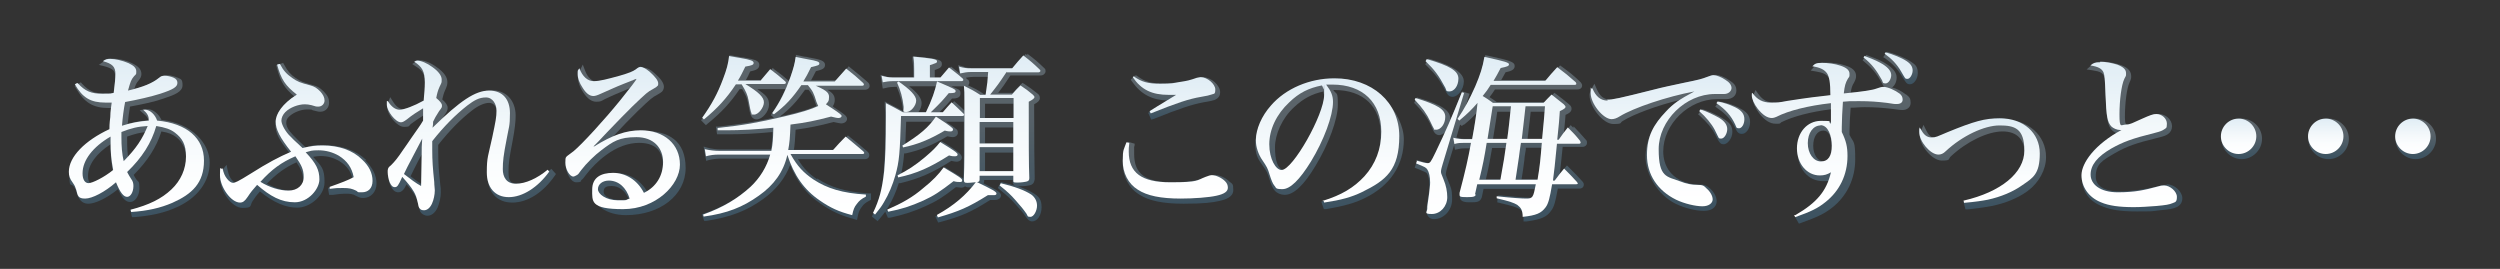 <?xml version="1.0" encoding="UTF-8"?>
<svg xmlns="http://www.w3.org/2000/svg" width="308.7mm" height="33.2mm" xmlns:xlink="http://www.w3.org/1999/xlink" version="1.1" viewBox="0 0 875.1 94.1">
  <rect x="0" y="0" width="875.1" height="94.1" fill="#333333" stroke="none"/>
  <defs>
    <style>
      .cls-1 {
        fill: url(#_名称未設定グラデーション_9);
      }

      .cls-2 {
        fill: url(#_名称未設定グラデーション_6);
      }

      .cls-3 {
        fill: url(#_名称未設定グラデーション_5);
      }

      .cls-4 {
        fill: url(#_名称未設定グラデーション_4);
      }

      .cls-5 {
        fill: url(#_名称未設定グラデーション_3);
      }

      .cls-6 {
        fill: url(#_名称未設定グラデーション_2);
      }

      .cls-7 {
        fill: url(#_名称未設定グラデーション_8);
      }

      .cls-8 {
        fill: url(#_名称未設定グラデーション_7);
      }

      .cls-9 {
        opacity: .3;
      }

      .cls-10 {
        fill: url(#_名称未設定グラデーション);
      }

      .cls-11 {
        fill: url(#_名称未設定グラデーション_37);
      }

      .cls-12 {
        fill: url(#_名称未設定グラデーション_31);
      }

      .cls-13 {
        fill: url(#_名称未設定グラデーション_32);
      }

      .cls-14 {
        fill: url(#_名称未設定グラデーション_35);
      }

      .cls-15 {
        fill: url(#_名称未設定グラデーション_36);
      }

      .cls-16 {
        fill: url(#_名称未設定グラデーション_33);
      }

      .cls-17 {
        fill: url(#_名称未設定グラデーション_34);
      }

      .cls-18 {
        fill: url(#_名称未設定グラデーション_14);
      }

      .cls-19 {
        fill: url(#_名称未設定グラデーション_12);
      }

      .cls-20 {
        fill: url(#_名称未設定グラデーション_13);
      }

      .cls-21 {
        fill: url(#_名称未設定グラデーション_18);
      }

      .cls-22 {
        fill: url(#_名称未設定グラデーション_11);
      }

      .cls-23 {
        fill: url(#_名称未設定グラデーション_19);
      }

      .cls-24 {
        fill: url(#_名称未設定グラデーション_16);
      }

      .cls-25 {
        fill: url(#_名称未設定グラデーション_17);
      }

      .cls-26 {
        fill: url(#_名称未設定グラデーション_15);
      }

      .cls-27 {
        fill: url(#_名称未設定グラデーション_30);
      }

      .cls-28 {
        fill: url(#_名称未設定グラデーション_23);
      }

      .cls-29 {
        fill: url(#_名称未設定グラデーション_24);
      }

      .cls-30 {
        fill: url(#_名称未設定グラデーション_25);
      }

      .cls-31 {
        fill: url(#_名称未設定グラデーション_27);
      }

      .cls-32 {
        fill: url(#_名称未設定グラデーション_20);
      }

      .cls-33 {
        fill: url(#_名称未設定グラデーション_21);
      }

      .cls-34 {
        fill: url(#_名称未設定グラデーション_28);
      }

      .cls-35 {
        fill: url(#_名称未設定グラデーション_29);
      }

      .cls-36 {
        fill: url(#_名称未設定グラデーション_22);
      }

      .cls-37 {
        fill: url(#_名称未設定グラデーション_26);
      }

      .cls-38 {
        fill: url(#_名称未設定グラデーション_10);
      }
    </style>
    <linearGradient id="_名称未設定グラデーション" data-name="名称未設定グラデーション" x1="49.1" y1="17.8" x2="49.1" y2="73.2" gradientTransform="translate(0 93.9) scale(1 -1)" gradientUnits="userSpaceOnUse">
      <stop offset="0" stop-color="#4091c6"/>
      <stop offset="0" stop-color="#4f9aca"/>
      <stop offset=".4" stop-color="#87badb"/>
      <stop offset=".6" stop-color="#aacee6"/>
      <stop offset=".8" stop-color="#b8d6ea"/>
    </linearGradient>
    <linearGradient id="_名称未設定グラデーション_2" data-name="名称未設定グラデーション 2" x1="104.4" y1="21.3" x2="104.4" y2="71.8" gradientTransform="translate(0 93.9) scale(1 -1)" gradientUnits="userSpaceOnUse">
      <stop offset="0" stop-color="#4091c6"/>
      <stop offset="0" stop-color="#4f9aca"/>
      <stop offset=".4" stop-color="#87badb"/>
      <stop offset=".6" stop-color="#aacee6"/>
      <stop offset=".8" stop-color="#b8d6ea"/>
    </linearGradient>
    <linearGradient id="_名称未設定グラデーション_3" data-name="名称未設定グラデーション 3" x1="165.1" y1="18.3" x2="165.1" y2="72.4" gradientTransform="translate(0 93.9) scale(1 -1)" gradientUnits="userSpaceOnUse">
      <stop offset="0" stop-color="#4091c6"/>
      <stop offset="0" stop-color="#4f9aca"/>
      <stop offset=".4" stop-color="#87badb"/>
      <stop offset=".6" stop-color="#aacee6"/>
      <stop offset=".8" stop-color="#b8d6ea"/>
    </linearGradient>
    <linearGradient id="_名称未設定グラデーション_4" data-name="名称未設定グラデーション 4" x1="218.9" y1="18.7" x2="218.9" y2="71.2" gradientTransform="translate(0 93.9) scale(1 -1)" gradientUnits="userSpaceOnUse">
      <stop offset="0" stop-color="#4091c6"/>
      <stop offset="0" stop-color="#4f9aca"/>
      <stop offset=".4" stop-color="#87badb"/>
      <stop offset=".6" stop-color="#aacee6"/>
      <stop offset=".8" stop-color="#b8d6ea"/>
    </linearGradient>
    <linearGradient id="_名称未設定グラデーション_5" data-name="名称未設定グラデーション 5" x1="275.5" y1="16.5" x2="275.5" y2="74.6" gradientTransform="translate(0 93.9) scale(1 -1)" gradientUnits="userSpaceOnUse">
      <stop offset="0" stop-color="#4091c6"/>
      <stop offset="0" stop-color="#4f9aca"/>
      <stop offset=".4" stop-color="#87badb"/>
      <stop offset=".6" stop-color="#aacee6"/>
      <stop offset=".8" stop-color="#b8d6ea"/>
    </linearGradient>
    <linearGradient id="_名称未設定グラデーション_6" data-name="名称未設定グラデーション 6" x1="335.9" y1="16" x2="335.9" y2="75" gradientTransform="translate(0 93.9) scale(1 -1)" gradientUnits="userSpaceOnUse">
      <stop offset="0" stop-color="#4091c6"/>
      <stop offset="0" stop-color="#4f9aca"/>
      <stop offset=".4" stop-color="#87badb"/>
      <stop offset=".6" stop-color="#aacee6"/>
      <stop offset=".8" stop-color="#b8d6ea"/>
    </linearGradient>
    <linearGradient id="_名称未設定グラデーション_7" data-name="名称未設定グラデーション 7" x1="411.6" y1="52.1" x2="411.6" y2="67.6" gradientTransform="translate(0 93.9) scale(1 -1)" gradientUnits="userSpaceOnUse">
      <stop offset="0" stop-color="#4091c6"/>
      <stop offset="0" stop-color="#4f9aca"/>
      <stop offset=".4" stop-color="#87badb"/>
      <stop offset=".6" stop-color="#aacee6"/>
      <stop offset=".8" stop-color="#b8d6ea"/>
    </linearGradient>
    <linearGradient id="_名称未設定グラデーション_8" data-name="名称未設定グラデーション 8" x1="412.4" y1="22.5" x2="412.4" y2="44.2" gradientTransform="translate(0 93.9) scale(1 -1)" gradientUnits="userSpaceOnUse">
      <stop offset="0" stop-color="#4091c6"/>
      <stop offset="0" stop-color="#4f9aca"/>
      <stop offset=".4" stop-color="#87badb"/>
      <stop offset=".6" stop-color="#aacee6"/>
      <stop offset=".8" stop-color="#b8d6ea"/>
    </linearGradient>
    <linearGradient id="_名称未設定グラデーション_9" data-name="名称未設定グラデーション 9" x1="465.5" y1="20.8" x2="465.5" y2="66.3" gradientTransform="translate(0 93.9) scale(1 -1)" gradientUnits="userSpaceOnUse">
      <stop offset="0" stop-color="#4091c6"/>
      <stop offset="0" stop-color="#4f9aca"/>
      <stop offset=".4" stop-color="#87badb"/>
      <stop offset=".6" stop-color="#aacee6"/>
      <stop offset=".8" stop-color="#b8d6ea"/>
    </linearGradient>
    <linearGradient id="_名称未設定グラデーション_10" data-name="名称未設定グラデーション 10" x1="505.6" y1="60" x2="505.6" y2="73.3" gradientTransform="translate(0 93.9) scale(1 -1)" gradientUnits="userSpaceOnUse">
      <stop offset="0" stop-color="#4091c6"/>
      <stop offset="0" stop-color="#4f9aca"/>
      <stop offset=".4" stop-color="#87badb"/>
      <stop offset=".6" stop-color="#aacee6"/>
      <stop offset=".8" stop-color="#b8d6ea"/>
    </linearGradient>
    <linearGradient id="_名称未設定グラデーション_11" data-name="名称未設定グラデーション 11" x1="525" y1="16.3" x2="525" y2="74.3" gradientTransform="translate(0 93.9) scale(1 -1)" gradientUnits="userSpaceOnUse">
      <stop offset="0" stop-color="#4091c6"/>
      <stop offset="0" stop-color="#4f9aca"/>
      <stop offset=".4" stop-color="#87badb"/>
      <stop offset=".6" stop-color="#aacee6"/>
      <stop offset=".8" stop-color="#b8d6ea"/>
    </linearGradient>
    <linearGradient id="_名称未設定グラデーション_12" data-name="名称未設定グラデーション 12" x1="582.3" y1="20" x2="582.3" y2="67.6" gradientTransform="translate(0 93.9) scale(1 -1)" gradientUnits="userSpaceOnUse">
      <stop offset="0" stop-color="#4091c6"/>
      <stop offset="0" stop-color="#4f9aca"/>
      <stop offset=".4" stop-color="#87badb"/>
      <stop offset=".6" stop-color="#aacee6"/>
      <stop offset=".8" stop-color="#b8d6ea"/>
    </linearGradient>
    <linearGradient id="_名称未設定グラデーション_13" data-name="名称未設定グラデーション 13" x1="606.5" y1="47.2" x2="606.5" y2="58.5" gradientTransform="translate(0 93.9) scale(1 -1)" gradientUnits="userSpaceOnUse">
      <stop offset="0" stop-color="#4091c6"/>
      <stop offset="0" stop-color="#4f9aca"/>
      <stop offset=".4" stop-color="#87badb"/>
      <stop offset=".6" stop-color="#aacee6"/>
      <stop offset=".8" stop-color="#b8d6ea"/>
    </linearGradient>
    <linearGradient id="_名称未設定グラデーション_14" data-name="名称未設定グラデーション 14" x1="600.4" y1="43.6" x2="600.4" y2="55.8" gradientTransform="translate(0 93.9) scale(1 -1)" gradientUnits="userSpaceOnUse">
      <stop offset="0" stop-color="#4091c6"/>
      <stop offset="0" stop-color="#4f9aca"/>
      <stop offset=".4" stop-color="#87badb"/>
      <stop offset=".6" stop-color="#aacee6"/>
      <stop offset=".8" stop-color="#b8d6ea"/>
    </linearGradient>
    <linearGradient id="_名称未設定グラデーション_15" data-name="名称未設定グラデーション 15" x1="665.3" y1="64.4" x2="665.3" y2="75.8" gradientTransform="translate(0 93.9) scale(1 -1)" gradientUnits="userSpaceOnUse">
      <stop offset="0" stop-color="#4091c6"/>
      <stop offset="0" stop-color="#4f9aca"/>
      <stop offset=".4" stop-color="#87badb"/>
      <stop offset=".6" stop-color="#aacee6"/>
      <stop offset=".8" stop-color="#b8d6ea"/>
    </linearGradient>
    <linearGradient id="_名称未設定グラデーション_16" data-name="名称未設定グラデーション 16" x1="641.2" y1="15.9" x2="641.2" y2="74.5" gradientTransform="translate(0 93.9) scale(1 -1)" gradientUnits="userSpaceOnUse">
      <stop offset="0" stop-color="#4091c6"/>
      <stop offset="0" stop-color="#4f9aca"/>
      <stop offset=".4" stop-color="#87badb"/>
      <stop offset=".6" stop-color="#aacee6"/>
      <stop offset=".8" stop-color="#b8d6ea"/>
    </linearGradient>
    <linearGradient id="_名称未設定グラデーション_17" data-name="名称未設定グラデーション 17" x1="694.1" y1="20.9" x2="694.1" y2="52.4" gradientTransform="translate(0 93.9) scale(1 -1)" gradientUnits="userSpaceOnUse">
      <stop offset="0" stop-color="#4091c6"/>
      <stop offset="0" stop-color="#4f9aca"/>
      <stop offset=".4" stop-color="#87badb"/>
      <stop offset=".6" stop-color="#aacee6"/>
      <stop offset=".8" stop-color="#b8d6ea"/>
    </linearGradient>
    <linearGradient id="_名称未設定グラデーション_18" data-name="名称未設定グラデーション 18" x1="746.3" y1="19.8" x2="746.3" y2="72.3" gradientTransform="translate(0 93.9) scale(1 -1)" gradientUnits="userSpaceOnUse">
      <stop offset="0" stop-color="#4091c6"/>
      <stop offset="0" stop-color="#4f9aca"/>
      <stop offset=".4" stop-color="#87badb"/>
      <stop offset=".6" stop-color="#aacee6"/>
      <stop offset=".8" stop-color="#b8d6ea"/>
    </linearGradient>
    <linearGradient id="_名称未設定グラデーション_19" data-name="名称未設定グラデーション 19" x1="784.7" y1="38.2" x2="784.7" y2="52.4" gradientTransform="translate(0 93.9) scale(1 -1)" gradientUnits="userSpaceOnUse">
      <stop offset="0" stop-color="#4091c6"/>
      <stop offset="0" stop-color="#4f9aca"/>
      <stop offset=".4" stop-color="#87badb"/>
      <stop offset=".6" stop-color="#aacee6"/>
      <stop offset=".8" stop-color="#b8d6ea"/>
    </linearGradient>
    <linearGradient id="_名称未設定グラデーション_20" data-name="名称未設定グラデーション 20" x1="815.2" y1="38.2" x2="815.2" y2="52.4" gradientTransform="translate(0 93.9) scale(1 -1)" gradientUnits="userSpaceOnUse">
      <stop offset="0" stop-color="#4091c6"/>
      <stop offset="0" stop-color="#4f9aca"/>
      <stop offset=".4" stop-color="#87badb"/>
      <stop offset=".6" stop-color="#aacee6"/>
      <stop offset=".8" stop-color="#b8d6ea"/>
    </linearGradient>
    <linearGradient id="_名称未設定グラデーション_21" data-name="名称未設定グラデーション 21" x1="845.6" y1="38.2" x2="845.6" y2="52.4" gradientTransform="translate(0 93.9) scale(1 -1)" gradientUnits="userSpaceOnUse">
      <stop offset="0" stop-color="#4091c6"/>
      <stop offset="0" stop-color="#4f9aca"/>
      <stop offset=".4" stop-color="#87badb"/>
      <stop offset=".6" stop-color="#aacee6"/>
      <stop offset=".8" stop-color="#b8d6ea"/>
    </linearGradient>
    <linearGradient id="_名称未設定グラデーション_22" data-name="名称未設定グラデーション 22" x1="47.7" y1="73.2" x2="47.7" y2="19.8" gradientTransform="translate(0 93.9) scale(1 -1)" gradientUnits="userSpaceOnUse">
      <stop offset="0" stop-color="#d7e8f3"/>
      <stop offset="0" stop-color="#e0edf5"/>
      <stop offset=".4" stop-color="#f1f7fa"/>
      <stop offset=".7" stop-color="#fbfdfe"/>
      <stop offset="1" stop-color="#fff"/>
    </linearGradient>
    <linearGradient id="_名称未設定グラデーション_23" data-name="名称未設定グラデーション 23" x1="103.7" y1="71.6" x2="103.7" y2="23.2" gradientTransform="translate(0 93.9) scale(1 -1)" gradientUnits="userSpaceOnUse">
      <stop offset="0" stop-color="#d7e8f3"/>
      <stop offset="0" stop-color="#e0edf5"/>
      <stop offset=".4" stop-color="#f1f7fa"/>
      <stop offset=".7" stop-color="#fbfdfe"/>
      <stop offset="1" stop-color="#fff"/>
    </linearGradient>
    <linearGradient id="_名称未設定グラデーション_24" data-name="名称未設定グラデーション 24" x1="164.1" y1="72.4" x2="164.1" y2="20.3" gradientTransform="translate(0 93.9) scale(1 -1)" gradientUnits="userSpaceOnUse">
      <stop offset="0" stop-color="#d7e8f3"/>
      <stop offset="0" stop-color="#e0edf5"/>
      <stop offset=".4" stop-color="#f1f7fa"/>
      <stop offset=".7" stop-color="#fbfdfe"/>
      <stop offset="1" stop-color="#fff"/>
    </linearGradient>
    <linearGradient id="_名称未設定グラデーション_25" data-name="名称未設定グラデーション 25" x1="218" y1="70.2" x2="218" y2="20.6" gradientTransform="translate(0 93.9) scale(1 -1)" gradientUnits="userSpaceOnUse">
      <stop offset="0" stop-color="#d7e8f3"/>
      <stop offset="0" stop-color="#e0edf5"/>
      <stop offset=".4" stop-color="#f1f7fa"/>
      <stop offset=".7" stop-color="#fbfdfe"/>
      <stop offset="1" stop-color="#fff"/>
    </linearGradient>
    <linearGradient id="_名称未設定グラデーション_26" data-name="名称未設定グラデーション 26" x1="274.3" y1="74.4" x2="274.3" y2="18.5" gradientTransform="translate(0 93.9) scale(1 -1)" gradientUnits="userSpaceOnUse">
      <stop offset="0" stop-color="#d7e8f3"/>
      <stop offset="0" stop-color="#e0edf5"/>
      <stop offset=".4" stop-color="#f1f7fa"/>
      <stop offset=".7" stop-color="#fbfdfe"/>
      <stop offset="1" stop-color="#fff"/>
    </linearGradient>
    <linearGradient id="_名称未設定グラデーション_27" data-name="名称未設定グラデーション 27" x1="334.9" y1="74.7" x2="334.9" y2="18.1" gradientTransform="translate(0 93.9) scale(1 -1)" gradientUnits="userSpaceOnUse">
      <stop offset="0" stop-color="#d7e8f3"/>
      <stop offset="0" stop-color="#e0edf5"/>
      <stop offset=".4" stop-color="#f1f7fa"/>
      <stop offset=".7" stop-color="#fbfdfe"/>
      <stop offset="1" stop-color="#fff"/>
    </linearGradient>
    <linearGradient id="_名称未設定グラデーション_28" data-name="名称未設定グラデーション 28" x1="411.4" y1="67.3" x2="411.4" y2="24.4" gradientTransform="translate(0 93.9) scale(1 -1)" gradientUnits="userSpaceOnUse">
      <stop offset="0" stop-color="#d7e8f3"/>
      <stop offset="0" stop-color="#e0edf5"/>
      <stop offset=".4" stop-color="#f1f7fa"/>
      <stop offset=".7" stop-color="#fbfdfe"/>
      <stop offset="1" stop-color="#fff"/>
    </linearGradient>
    <linearGradient id="_名称未設定グラデーション_29" data-name="名称未設定グラデーション 29" x1="464.8" y1="66.3" x2="464.8" y2="22.8" gradientTransform="translate(0 93.9) scale(1 -1)" gradientUnits="userSpaceOnUse">
      <stop offset="0" stop-color="#d7e8f3"/>
      <stop offset="0" stop-color="#e0edf5"/>
      <stop offset=".4" stop-color="#f1f7fa"/>
      <stop offset=".7" stop-color="#fbfdfe"/>
      <stop offset="1" stop-color="#fff"/>
    </linearGradient>
    <linearGradient id="_名称未設定グラデーション_30" data-name="名称未設定グラデーション 30" x1="524.3" y1="74.2" x2="524.3" y2="18.4" gradientTransform="translate(0 93.9) scale(1 -1)" gradientUnits="userSpaceOnUse">
      <stop offset="0" stop-color="#d7e8f3"/>
      <stop offset="0" stop-color="#e0edf5"/>
      <stop offset=".4" stop-color="#f1f7fa"/>
      <stop offset=".7" stop-color="#fbfdfe"/>
      <stop offset="1" stop-color="#fff"/>
    </linearGradient>
    <linearGradient id="_名称未設定グラデーション_31" data-name="名称未設定グラデーション 31" x1="583.7" y1="67.6" x2="583.7" y2="22" gradientTransform="translate(0 93.9) scale(1 -1)" gradientUnits="userSpaceOnUse">
      <stop offset="0" stop-color="#d7e8f3"/>
      <stop offset="0" stop-color="#e0edf5"/>
      <stop offset=".4" stop-color="#f1f7fa"/>
      <stop offset=".7" stop-color="#fbfdfe"/>
      <stop offset="1" stop-color="#fff"/>
    </linearGradient>
    <linearGradient id="_名称未設定グラデーション_32" data-name="名称未設定グラデーション 32" x1="641.4" y1="75.6" x2="641.4" y2="18" gradientTransform="translate(0 93.9) scale(1 -1)" gradientUnits="userSpaceOnUse">
      <stop offset="0" stop-color="#d7e8f3"/>
      <stop offset="0" stop-color="#e0edf5"/>
      <stop offset=".4" stop-color="#f1f7fa"/>
      <stop offset=".7" stop-color="#fbfdfe"/>
      <stop offset="1" stop-color="#fff"/>
    </linearGradient>
    <linearGradient id="_名称未設定グラデーション_33" data-name="名称未設定グラデーション 33" x1="693" y1="52.4" x2="693" y2="22.9" gradientTransform="translate(0 93.9) scale(1 -1)" gradientUnits="userSpaceOnUse">
      <stop offset="0" stop-color="#d7e8f3"/>
      <stop offset="0" stop-color="#e0edf5"/>
      <stop offset=".4" stop-color="#f1f7fa"/>
      <stop offset=".7" stop-color="#fbfdfe"/>
      <stop offset="1" stop-color="#fff"/>
    </linearGradient>
    <linearGradient id="_名称未設定グラデーション_34" data-name="名称未設定グラデーション 34" x1="745.2" y1="72.3" x2="745.2" y2="21.7" gradientTransform="translate(0 93.9) scale(1 -1)" gradientUnits="userSpaceOnUse">
      <stop offset="0" stop-color="#d7e8f3"/>
      <stop offset="0" stop-color="#e0edf5"/>
      <stop offset=".4" stop-color="#f1f7fa"/>
      <stop offset=".7" stop-color="#fbfdfe"/>
      <stop offset="1" stop-color="#fff"/>
    </linearGradient>
    <linearGradient id="_名称未設定グラデーション_35" data-name="名称未設定グラデーション 35" x1="783.7" y1="52.4" x2="783.7" y2="40.1" gradientTransform="translate(0 93.9) scale(1 -1)" gradientUnits="userSpaceOnUse">
      <stop offset="0" stop-color="#d7e8f3"/>
      <stop offset="0" stop-color="#e0edf5"/>
      <stop offset=".4" stop-color="#f1f7fa"/>
      <stop offset=".7" stop-color="#fbfdfe"/>
      <stop offset="1" stop-color="#fff"/>
    </linearGradient>
    <linearGradient id="_名称未設定グラデーション_36" data-name="名称未設定グラデーション 36" x1="814.2" y1="52.4" x2="814.2" y2="40.1" gradientTransform="translate(0 93.9) scale(1 -1)" gradientUnits="userSpaceOnUse">
      <stop offset="0" stop-color="#d7e8f3"/>
      <stop offset="0" stop-color="#e0edf5"/>
      <stop offset=".4" stop-color="#f1f7fa"/>
      <stop offset=".7" stop-color="#fbfdfe"/>
      <stop offset="1" stop-color="#fff"/>
    </linearGradient>
    <linearGradient id="_名称未設定グラデーション_37" data-name="名称未設定グラデーション 37" x1="844.6" y1="52.4" x2="844.6" y2="40.1" gradientTransform="translate(0 93.9) scale(1 -1)" gradientUnits="userSpaceOnUse">
      <stop offset="0" stop-color="#d7e8f3"/>
      <stop offset="0" stop-color="#e0edf5"/>
      <stop offset=".4" stop-color="#f1f7fa"/>
      <stop offset=".7" stop-color="#fbfdfe"/>
      <stop offset="1" stop-color="#fff"/>
    </linearGradient>
  </defs>
  <!-- Generator: Adobe Illustrator 28.6.0, SVG Export Plug-In . SVG Version: 1.2.0 Build 709)  -->
  <g>
    <g id="_レイヤー_1" data-name="レイヤー_1">
      <g id="_レイヤー_1-2" data-name="_レイヤー_1">
        <g class="cls-9">
          <path class="cls-10" d="M56.6,42.1c-1-2.2-3-3.9-4.9-3.9s-.5,0-.9,0l-1.9.4,1.5,1.3c1,.8,1.4,1.4,1.5,2.2-2.5.2-4.9.6-7.2,1.3.2-2.1.5-4.4.8-6.1,4.5-.8,9-1.8,11.7-2.8,4-1.3,6.7-2.4,6.7-4.7s-.7-2.1-1.9-2.7c-1-.4-2.5-.8-3.4-.8s-1.7.2-2.6.9c-2.2,1.7-4.8,2.8-9,4,.5-1.7.8-2.2,1.5-3,.7-.9,1-1.4,1-2.3,0-1.6-1-2.7-3.3-3.8-2.1-1-4.8-1.6-6.8-1.6s-1.9,0-3.1,1l-1.7,1.2,2,.5c3.3.9,3.7,1.8,3.7,3.6s-.2,3-.5,5.7c-1.2.2-2,.2-3.2.2-3.6,0-5.4-.8-7.8-3.3l-.5-.6-2.2,1.3.5.8c2.9,5,6,6.9,11.4,6.9s.6,0,1.1,0h0c-.2,2-.3,2.9-.3,3.5v.6c-.2,2.4-.3,3-.3,3.5-8.8,4.2-14.2,10.1-14.2,15.5s.4,2.8,1.6,4.5c.6.9.7,1.1,1,2.2.8,3.1,2.7,3.7,4,3.7,2.5,0,6.6-2,10.4-5.1,1.5,3.3,2.7,4.5,4.3,4.5s3.2-2.1,3.2-4.8-.3-2.1-1-3c-.6-.9-.7-1-1-1.7,4.9-4.9,8-9.8,9.7-15.2,2.5.4,3.9,1,5.2,2,2.3,1.8,3.5,4.4,3.5,7.6s-1.7,8-4.8,10.8c-3.5,3.2-7.6,5.3-13.9,6.9l-.9.2.6,2.5h.8c6-.5,10.5-1.5,14.7-3.4,7.5-3.3,11.7-9.1,11.7-15.7s-6.1-13.7-16.7-14.9l-.2.2ZM51.2,46.1c-1.5,3.4-3.2,6-6.3,9.3-.3-1.9-.4-4-.4-6.3v-1.3c2.6-.9,4.4-1.4,6.7-1.6h0ZM31.9,64.1c-.7,0-1.1-1-1.1-2.5,0-3.9,2.9-7.9,7.9-11.1,0,3.7.2,6,.8,9.6-2.8,2.3-6,4.1-7.5,4.1h0Z"/>
          <path class="cls-6" d="M128.2,56c-3.5-3.3-8.7-5.2-14.5-5.2s-3.9.2-6.7.8c-2.4-2.3-3.1-2.9-4.4-4.3-1.6-1.6-2.4-3.1-2.4-4.3s.4-1.6,1.1-2.3c1.5-1.4,4.1-2.4,6.2-2.4s1.2,0,2,.3c1.9.5,2,.5,2.7.5,1.7,0,3-1.4,3-3.1s-.6-2.6-1.8-3.9c-1.3-1.3-2.2-1.9-3.8-2.3-3.6-1-4.3-1.3-6.1-2.5-1.8-1.2-2.8-2.4-4-4.6l-.4-.7-2.4.8.2.9c1.3,5,2.8,7.3,6.2,10.1-4.7,3.2-6.7,6.1-6.7,9.6s1.4,5.6,4.9,10.1c-4,1.7-7.8,3.8-13.2,7.3-4.1,2.6-5,3.1-5.6,3.1s-.6-.2-1.4-1c-.7-.9-1-1.6-1.4-3.3l-.4-1.9-1.2,1.5c-.8,1-1.1,1.7-1.1,3,0,4.8,4.3,10.6,7.9,10.6s2.5-.9,3.5-2.4,1.5-2.2,2.6-3.4c4.6,3.8,9,5.7,13.1,5.7s9.5-4,9.5-8.9-1-5.5-4-8.9c1-.2,1.8-.3,2.6-.3,2.4,0,4.6.6,6.6,1.8,2.5,1.5,3.9,3.4,4.6,6.1-1.8.9-4.2,1.8-7.8,3l-.8.3.4,2.4h1.4c2.2-.3,2.7-.4,4-.4,2.1,0,2.8,0,4.1.8,1.2.6,1.6.7,2.5.7,2.6,0,4.6-2.2,4.6-5s-1.3-5.6-4-8.2h.5ZM106.2,63c0,2.3-1.7,3.7-4.4,3.7s-5.5-.9-8.4-2.4c3.3-3.4,6.4-5.7,10.4-7.5,1.7,2.6,2.3,4.2,2.3,6.1h0Z"/>
          <path class="cls-5" d="M192.2,59.6h0c-3.5,2.8-7.6,4.7-10.6,4.7s-3.6-.9-3.6-4.2.3-4.8,1.4-10.6c.8-4.2,1.1-7,1.1-9,0-5.3-3.3-8.9-8.2-8.9s-9.7,3.1-18.1,11c.3-.6.8-1.4,1.4-2.3.9-1.3,1.1-1.8,1.1-2.6s-.6-1.8-1.9-2.9c.3-1.2.5-2.1,1-3.2.7-1.6.8-1.9.8-2.9,0-1.7-1.2-3.4-3.6-5.1-2.1-1.6-4.4-2.5-6-2.5s-1,.2-1.5.5l-1.2.8,1.2.8c2.6,1.6,3.3,2.9,3.3,6.5s0,3.5-.3,5.7c-3.4,1.8-6.5,2.8-7.5,2.8s-2.3-.8-3.4-2.6l-1-1.6-.7,1.7c-.3.7-.4,1.1-.4,1.6,0,2.9,3.5,7.1,5.9,7.1s1.5-.4,2.7-1.2c1.2-.9,2.5-1.8,4.1-2.8h0c0,1.4,0,1.5,0,2.2-.9,1.6-1.5,2.4-3.6,5.4l-.4.6c-.2.4-.6.8-.9,1.4-.5.8-1.2,1.7-1.9,2.8-1.9,2.8-2.9,4-3.9,5-1.3,1.2-1.6,1.7-1.6,3.2s.3,2.9.8,4c.7,1.5,1.6,2.3,2.7,2.3s2-.8,2.9-2.8c1.3,1.5,2.2,2.6,2.9,3.9.7,1.1.9,1.8,1.4,3.9.2,1,.3,1.2.5,1.8.5.8,1.5,1.4,2.5,1.4,1.5,0,2.7-1,3.6-2.9.6-1.5,1.1-3.5,1.1-5.1s0-1.7-.2-3c-.5-4.7-.7-7.3-.7-11.2s0-1.1,0-2.6c4-5.1,8-9.1,11.9-12.1,2.2-1.7,4.3-2.6,5.9-2.6s2.7,1.2,2.7,3.6-.2,3.5-1.4,9.2c-1.4,6.7-1.9,9.8-1.9,12.4,0,6,3.3,9.7,8.7,9.7s10.8-3.5,14.9-9.4l.4-.6-1.6-1.8-.7.6h0ZM147.6,53.8v1.9c0,5.9,0,7.3,0,8.8-1.1-.7-2.3-1.6-3.9-2.8.8-1.6,1.3-2.7,2.6-5.2.6-1.1,1.1-2,1.4-2.6h0Z"/>
          <path class="cls-4" d="M225.4,45.7c-3.9,0-7.5.9-11.5,2.8l.3-.3c4.6-4.9,5.8-6.1,8.8-9.1,4.9-4.7,5.3-5,7-5.9,1.1-.6,1.3-.8,1.7-1.1.4-.4.7-1.1.7-1.7,0-1.3-1-2.8-3.3-4.8-1.4-1.3-2.6-1.9-3.7-1.9s-1.4.3-2.4,1c-.8.6-1.8,1-5.2,2-4.4,1.2-7.4,1.9-8.9,1.9s-3.2-1.4-4.1-3.9l-.8-2.1-1,2c-.5,1-.7,1.6-.7,2.4,0,1.6.6,3.5,1.9,5.4,1.4,2.1,2.9,3.2,4.5,3.2s1.7-.2,3-.9c2.9-1.4,4.9-2.2,8-3.5.6-.3,1.2-.5,1.7-.7-.8,1.1-2.1,2.7-4,5-5.3,6.6-13.1,15.1-16.2,17.6-2.8,2.3-3.2,2.8-3.2,4.8s1.6,5.9,3.7,5.9,1.7-.6,1.7-.7c.6-.4.8-.7,1.7-1.9,1.7-2.3,4.5-5.1,7-6.9,3.9-2.9,7.9-4.3,11.6-4.3,5.5,0,8.3,2.6,8.3,7.7s-1.9,7.5-5.3,9.6c-2.6-4.4-6.4-6.7-11.1-6.7s-8.3,2.8-8.3,6.8,4.7,7.9,11.8,7.9c12,0,20.9-7,20.9-16.5s-5.9-13-14.6-13h0ZM214.1,65.1c2.6,0,4.8,1.7,6,4.6-1.2.2-1.8.3-2.8.3-3.5,0-6-1.2-6-2.9s1.2-2,2.8-2Z"/>
          <path class="cls-3" d="M286.1,62.8c-3-2-4.9-3.9-6.8-7.1h23.4c1.2,0,1.6-.8,1.6-1.4s-.3-.9-.7-1.3c-2.1-1.8-3-2.5-4.7-3.9l-2.1-1.7-.6.6c-1.9,1.9-2.5,2.6-4.1,4.4h-14.2c.3-1.9.4-3.4.6-7,4.9-.7,8-1.3,13.3-2.7,1.5.3,2.2.5,2.6.5,1.2,0,2.1-.7,2.1-1.6s-.7-1.5-3.9-3.6c-.4-.2-.5-.3-1.1-.8.5-.7.7-1.5.7-2.3,0-1.6-.9-2.5-2.6-3.5h13.2c.9,0,1.6-.6,1.6-1.3s-.3-1-.6-1.3c-2.5-2.1-3.2-2.8-6-5l-.7-.6-4.3,4.9h-8.9c.5-.9,1-1.8,1.7-3.2,2-.5,3.2-.8,3.2-2.2s-1.7-1.9-5.1-2.5c-.4,0-.8-.2-1.4-.3-.8,0-1.7-.3-2.7-.5l-1-.2v1c-.4,2.2-.8,3.6-1.9,6.8-.2.5-.3.9-.5,1.4-1.9-1.7-2.7-2.3-5-4l-.7-.6-.6.7c-1.4,1.7-1.5,1.8-3,3.5h-5.8c.5-.8.9-1.7,1.5-3h0c1.8-.4,3.2-.8,3.2-2.3s-1.6-1.9-5.5-2.6c-.8,0-2.1-.3-3.7-.6l-1.3-.2v1c-.5,2.6-1,4.5-2.2,7.7-1.9,5.1-3.9,8.8-7.2,13.4l-.5.7,1.7,1.7.7-.6c4.9-4,7.9-7.3,11.1-12h.9c1.2,2,1.8,3.2,2,4.7.5,2.8.9,4.4,1.2,4.8.4.7,1.1,1.1,1.8,1.1,2.1,0,4.4-2.8,4.4-5.2s-1.2-3.4-4.1-5.4h9.8c-1.3,3-2.6,5.4-4.6,8.3l-.5.8,1.1.9c-6.7,1.5-11.4,2.2-19.3,3.1h-1c0,0,.4,2.7.4,2.7h4c4.6,0,9.5-.2,15.4-.8,0,2.9-.2,4.3-.5,6.1h-17.4c-1.7,0-3.3-.2-4.8-.6l-1.4-.4.9,5,1-.3c1.3-.3,2.8-.5,4.4-.5h16.6c-1.3,3.7-3.4,7.1-6.3,9.7-4.4,4.1-9.5,7.1-16.3,9.5l-.9.3.8,2.3h.8c8.4-1.3,14.1-3.5,19.8-7.6,4.6-3.3,7.8-7.4,9.5-12,2.5,6.1,5.8,10.4,10.8,13.7,3.8,2.6,6.8,4,11.6,5.3l1,.3.2-1c.3-1.7.6-2.4,1.4-3.5s1.3-1.5,2.8-2.3l.5-.3v-2.2h-.9c-8.1-.6-13.2-2.1-17.9-5.2l-.4.3ZM281.7,31.4h1.3c1.3,1.6,1.6,2.1,2.6,5.2l.2.5h0c-2.4,1.1-5.9,2.1-11,3.3-.6,0-1.2.3-1.8.4,3.7-2.9,6-5.4,8.8-9.4Z"/>
          <path class="cls-2" d="M359.7,19.4l-.7-.5-.6.7c-1.6,1.8-2.1,2.4-3.7,4.2h-14c-1.5,0-2.3,0-3.8-.6l-1.5-.4.5,2.9c-.3-.3-.7-.5-1-.8l-2-1.6-.6.7c-1.2,1.4-1.6,1.9-2.7,3.2h-2.4v-2.7c1.8-.6,2.5-1,2.5-2.1,0-1.6-1.6-1.9-9.1-2.6h-1.2c0,0,0,1.1,0,1.1.2,1.9.3,2.8.3,4.5v1.7h-6.6c-1.1,0-2.1,0-3.5-.5l-1.4-.4.8,4.8,1-.2c1.1-.3,2.2-.4,3.2-.4h.7c1.1,2.5,1.9,5.3,2.2,8.1v.4c-1.8-1-2.7-1.5-4.9-2.6l-1.5-.8v1.7c.2,2,.2,2.4.2,4.3,0,9.4-.2,14.3-.6,19.2-.6,6.3-1.6,9.9-3.8,14.4l-.3.7,2,1.6.6-.7c1.7-2,2.4-3,3.2-4.4,1.4-2.3,2.7-5.2,3.6-8.2h.6c6.6-1.6,11.2-3.6,17.8-7.8.9.2,1.5.3,1.8.3,1,0,1.9-.6,1.9-1.5s-1.1-1.8-3.6-3.5c-.5-.3-1.1-.7-1.9-1.2l-1.7-1-.5.7c-1.5,1.9-2.5,3-5.2,5.2-3.2,2.6-5.4,4.1-8.4,5.7.5-2.1.8-4,1.1-7.3h.5c5-1.1,9.3-2.8,14.6-6,.9.2,1.5.3,1.9.3,1,0,1.8-.7,1.8-1.5s-.3-1.2-.7-1.4c-.5-.5-2-1.5-3.5-2.5h6.3c0,11.3,0,14.6-.2,19.9-.9-.7-2.7-1.7-5.8-3.6l-.8-.5-.5.7c-1.6,2.4-3.8,4.5-7,7.1-3.5,2.9-7,4.9-12.4,7.3l-.9.4,1,2.3h.8c4.9-1.1,8.1-2.1,12.5-4.1,3.8-1.7,6-3.1,10.5-6.6.7,0,1.4.2,1.8.2.6,0,1.1-.2,1.4-.5.5.4,1.1.4,1.6.4h.8c-3.2,3.9-7.1,7-12,9.7l-.8.4,1,2.2.8-.2c7.4-2,10.8-3.5,17.4-7.7h1.7c1.2,0,2.1-.7,2.1-1.6s-.9-1.7-6.1-4.2c0-.2.2-.5.2-.7v-.5h10v.6c0,.8.4,1.2.8,1.4-1.3-.4-2.7-.8-4.2-1.1l-.7-.2-1.1,2.1.6.5c2.8,2.3,3.9,3.3,5.4,5,2.2,2.4,2.7,3,3.8,4.6.3.4,1,1.6,2.2,1.6,1.8,0,3.3-2.2,3.3-4.9s-.8-3.6-2.4-4.7h0c-1.5-1-3.5-1.9-5.9-2.7h.5c1.6,0,3.1-.2,3.9-.4,1.2-.4,1.4-1.3,1.5-2.2-.1-4.1-.2-12.8-.2-26.1,1.1-.6,2-1.2,2-2.2s-.5-1.3-1-1.7c-1.8-1.4-2.4-1.9-4.4-3.2l-.7-.4-.6.6c-1.3,1.3-1.7,1.7-2.7,2.9h-5.2c1.5-1.9,2.1-2.7,4.3-6.1h10.7c.8,0,1.6-.7,1.6-1.5s-.3-.9-.6-1.2c-2.3-2.2-3.1-2.9-5.8-4.9v.4ZM338.6,27.8h0c-.2-.3-.4-.4-.5-.6,1-.2,1.9-.3,2.8-.3h5.1c0,2.1-.3,3.2-.7,6.1h-.8c-2.2-1.5-3-1.9-5.6-3.1h0c.2-.3.4-.6.4-1s-.2-.8-.5-1.1h0ZM333.3,34.5c1.2,0,2.9-.2,2.9-1.7s-.3-1.3-3.2-2.6h4.5v.5c.2,2.7.2,4,.2,8.1-.9-.9-1.6-1.6-3-2.8l-.7-.6-1.4,1.5c-.7.8-1.2,1.3-2.1,2.3h-1.6c2.3-2.3,2.9-2.9,4.4-4.8h0ZM322.6,36.1c0-1.7-1.3-3.5-4.4-5.9h9.4c-.6,2.6-1.6,5.5-3.3,9h-2.8c.7-.9,1.1-2.1,1.1-3.1h0ZM344.8,41.4v-5.1h10v5.1h-10ZM354.8,53.4v6.5h-10v-6.5h10ZM354.8,44.6v5.6h-10v-5.6h10ZM317.2,42.6h9.8c-2.3,2.9-5,5.1-10.1,8.3,0-2,.2-4.5.3-8.3h0Z"/>
          <path class="cls-8" d="M408.9,35.1c-3.7,2.2-5.7,3.5-6.3,3.9l-.7.5,1.1,2.4.9-.3c9-3.6,13.2-5,17.4-5.8,2.8-.5,2.9-.5,3.8-.8,1.7-.7,2-1.8,2-2.7,0-2.5-3.2-5.3-6-5.3s-1.1,0-1.6.3c-2.4.9-3.2,1.1-5.9,1.4-2.3.3-5,.5-6.7.5-3.9,0-6.1-.6-8.7-2.5l-.6-.4-1.8,1.6.5.7c3.1,4.4,6.9,6.4,12.5,6.6h0Z"/>
          <path class="cls-7" d="M425.2,61.4c-.8,0-1.5.2-2.5.6-3.2,1.2-7.5,1.8-12,1.8-9.8,0-13.7-2.9-13.7-9.9s0-1.4.2-2.8v-.8c0,0-2.5-.7-2.5-.7l-.3.8c-1,2.9-1.4,4.8-1.4,6.9,0,4.5,2.2,8.6,5.8,10.8,3.4,2.2,8.3,3.2,15.5,3.2s10.1-.4,12.7-1c2.2-.5,4.7-1.4,4.7-3.8s-.4-2.1-1.3-2.9c-1.4-1.4-3.6-2.4-5.3-2.4h0Z"/>
          <path class="cls-1" d="M467.9,27.7c-9.1,0-17.6,3.7-23,9.8-3.4,4-5.5,8.8-5.5,12.8s1,5.4,2.5,7.5,1.8,2.7,2.4,4.7c.6,2.1,1.2,3.4,1.9,4.2.9,1,2.2,1.5,3.5,1.5,3.1,0,6.7-3.3,10.8-10.2,4.6-7.6,7.8-16.3,7.8-21.3s-.4-3.4-1.6-5.2h.4c10.2,0,16.2,5.8,16.2,15.5s-1.9,10.8-5.6,14.9c-3.6,3.9-7.9,6.4-14.2,8.4l-1,.3.9,2.6h.8c6.3-1.1,10-2.1,13.6-3.9,8.8-4.3,13.6-11.5,13.6-20.5s-10-21.2-23.6-21.2h0ZM463.6,34.2c0,7.4-11.3,25.3-13.9,25.3s-3.4-3.7-3.4-8,2.4-10.1,6.7-14c3.2-3,6.2-4.6,10.3-5.5,0,.2,0,.3,0,.5.2.6.3,1.2.3,1.7Z"/>
          <path class="cls-38" d="M506.1,32c.3.6.9,1.9,2.3,1.9,2,0,4-2.7,4-5.4s-3.1-5.3-11.7-7.8l-.7-.2-1.1,2,.5.5c3.1,3,4.5,4.9,6.7,9h0Z"/>
          <path class="cls-22" d="M550.6,44.6l-.8-.8-.7.8c-.7.9-1.2,1.5-1.7,2.2.4-3.7.4-4.3.6-6.6,1.2-.5,2.1-1.1,2.1-2.1s-.5-1.2-1-1.7c-1.8-1.5-2.3-1.9-4.3-3.4l-.7-.5-.6.6c-.8.8-1.3,1.3-1.9,1.9l-.7.7h-17c-1.1-.8-1.7-1.2-2.5-1.7.7-.9,1.2-1.6,1.9-2.7h28.9c1.1,0,1.6-.7,1.6-1.3s-.2-.7-.4-1.1h0c-2.7-2.6-3.6-3.3-6.6-5.5l-.7-.5-.6.6c-1.7,1.9-2.3,2.6-4,4.5h-16c.5-.8.8-1.5,1.5-2.7,1.8-.4,3.2-.8,3.2-2.2s-1.4-1.9-9.3-3.6l-1-.2-.2,1c-.7,3.5-1.5,6.2-3.2,10.1-1.3,2.9-2.4,5.2-3.6,7.3l1.5-4.9-2.6-.8-.3.8c-1.5,3.7-2.7,6.6-3.8,9.3v-.3c0-3.1-2.7-5-11-7.5l-.7-.2-1,1.9.5.5c2.5,2.6,4.2,4.8,5.3,7.2.7,1.6,1.1,2.5,1.4,2.8.4.5,1,.8,1.6.8s1.6-.5,2.3-1.2c-1.1,2.4-2.2,4.9-3.6,7.8-1.5,3.1-1.6,3.2-1.9,3.2s-1.1,0-3.6-.8l-.9-.3-.9,2.7.8.3c3.1,1.3,3.2,1.3,3.5,1.7.5.7.8,2.2.8,4s0,2.3-.4,4.1c-.6,4.4-.6,4.6-.6,5,0,1.7,1.1,2.9,2.6,2.9,3.5,0,6.4-3.1,6.4-6.9s-.5-4.3-1.4-6.5c-.8-2-.8-2.1-.8-2.4s.2-1.4.5-2.3l2.4-7.8.3,1.6,1-.2c1.2-.3,2.1-.3,3.2-.3h1.3c-.8,4.5-1.9,9-3.8,16.2h0c0,.4,0,.6,0,.8,0,1.9,2.3,1.9,3.6,1.9,2.3,0,3.5,0,4.1-1.8l.6-2.9h18.5c-.6,3.1-.7,3.1-2.3,3.1s-4.8-.3-10.2-.8h-1l-.2,2.4.8.2c4.5,1.1,5.9,1.5,6.9,2.1,1.1.7,1.4,1.5,1.5,3.4v1h1.1c5-.7,7-1.5,8.6-3.8,1-1.3,1.5-3.2,2.3-7.7h7.6c1,0,1.5-.7,1.5-1.3s-.2-.8-.4-1.1c-2-2.2-2.6-2.8-4.7-4.9l-.8-.8-.7.8c-.8,1-1.3,1.6-1.8,2.2.3-2.5.6-5.8,1-9.5h7c.8,0,1.5-.6,1.5-1.3s0-.8-.4-1.2c-1.7-2-2.4-2.7-4.4-4.8l.2.4ZM539.6,51.8c-.4,5-.6,6.8-1.3,11h-5.7c.5-2.9.5-3.3,1-6.9,0-.9.3-2.1.5-3.6v-.6s5.5,0,5.5,0ZM540.7,39.1c0,1.6-.4,4.7-.8,9.6h-5.2l.4-3.5c.3-2.6.6-4.6.7-6.1h4.9,0ZM528.7,39.1v1.1c-.5,3.4-.6,4.8-1.1,8.5h-5c1-6.1,1.1-6.8,1.5-9.6h4.6ZM527.2,51.8c-.6,4-.8,5.2-1.8,11h-5.3c1-4.2,1.5-6.9,2.2-11h5,0ZM512.4,43.7c2-1.6,3.2-2.8,4.4-4.1-.3,2.7-.8,5.4-1.4,9h-1.8c-1.3,0-2.4,0-3.8-.5h0l1.3-4.5.6.5.6-.5h0Z"/>
          <path class="cls-19" d="M598.6,66c-1.2-1.1-2.3-1.5-3.8-1.4-1.9,0-3.7-.3-5.6-1.1-4.4-1.7-7-5.6-7-10.5,0-9.6,9-18.3,18.8-18.3s.8,0,1.7,0h1.5c2.2,0,3.6-1.2,3.6-3s-.9-2.6-2.6-3.7c-1.5-1-3.4-1.8-4.6-1.8s-1.4.2-2.6.6c-2.1.8-2.3.9-8.1,2.1l-1.8.4c-3.3.7-6.2,1.4-8.4,1.9-12.7,3.2-14.6,3.6-16.4,3.6s-3.3-1.1-4.4-3.7l-.8-1.8-1,1.8c-.5.9-.7,1.5-.7,2.2,0,4.2,4.8,10.1,8.3,10.1s2.1-.4,3.4-1.1c3.7-2.3,11.7-5.3,19.8-7.3-1.9,1.3-3.4,2.5-4.9,4.1-4.5,4.8-7,10.4-7,15.9s3.9,13.1,10.7,16.4c3,1.4,6.8,2.4,9.6,2.4,4.1,0,4.6-2.4,4.6-3.4,0-1.5-.9-3.2-2.5-4.6h0Z"/>
          <path class="cls-20" d="M608.7,37.7h0c-2-1-4.1-1.7-6.4-2.1h-.6c0,0-1.3,1.7-1.3,1.7l.8.6c3.1,2.1,4.8,4.1,6.3,7.1.3.6.8,1.9,2.2,1.9s2.9-1.8,2.9-4.1-1.2-3.8-3.8-5h0Z"/>
          <path class="cls-18" d="M603,41.4h0c-1.8-1.1-4.4-2.3-6.5-3l-.7-.2-1.4,1.8.7.6c2.3,2.1,4.2,4.3,5.2,6.3,1.6,3.2,1.9,3.6,3.1,3.6s3-2,3-4.3-1.1-3.4-3.4-4.8h0Z"/>
          <path class="cls-26" d="M668.9,21.6c-1.8-1.3-5.2-2.6-7.7-3.3l-.7-.2-1.3,1.9.8.5c2.4,1.7,4.1,3.5,5.5,5.8,1.7,2.7,1.9,3.2,3.1,3.2s2.7-1.7,2.7-3.9-.7-2.9-2.5-4.1h0Z"/>
          <path class="cls-24" d="M667,33h0c-1.3-1.1-3.1-2-4.7-2.4.9-.6,1.6-1.9,1.6-3.5s-1.1-3.1-3.4-4.6c-1.7-1.1-2.7-1.6-6.5-3l-.7-.3-1.3,1.9.7.6c2.7,2.2,4.3,4.2,6.2,7.7.2.5.5.8.7,1-.5,0-1.1.3-1.8.6-1.7.7-1.8.7-10,1.5.3-1.8.5-2.5,1.2-3.6.5-1,.7-1.5.7-2.3,0-1.7-1.2-2.9-3.8-3.7-2-.7-4.4-1-6.8-1s-3,.2-4.1,1.5l-1.2,1.3,1.8.3c2.4.4,3.6.9,4.5,2.1.7.9.9,2.6,1,6.3-4.6.5-6.9.8-14.2,1.9-3.4.5-4.6.6-5.8.6-2.4,0-4.1-.9-5.6-3l-1-1.4-.7,1.6c-.2.5-.3.9-.3,1.3,0,1.4.9,3.4,2.3,5.3,1.9,2.4,3.8,3.6,5.7,3.6s1.4,0,2-.5c4-2,10.3-3.7,17.7-4.6v4.6c-.9-.3-1.6-.5-2.6-.5-5.4,0-9.4,4.4-9.4,10.6s3.8,10.5,8.9,10.5,1.6,0,2.4-.3c-1.7,5.2-5,8.8-11.3,12.4l-.8.5,1.3,2.3.8-.3c5.6-2,8.1-3.2,10.8-5.3,5.2-4.1,8.1-10.1,8.1-16.9s-.5-5.6-2-8.6v-1.5c0-1.9.2-5.4.4-8,1.8,0,3-.2,4.9-.2,3.6,0,6,.2,9.6.6,2.8.4,3.1.4,3.6.4,1.7,0,2.9-1,2.9-2.5s-.4-2-1.4-2.8l-.3-.2ZM638.4,56.5c-2.1,0-3.7-2.3-3.7-5.5s1.5-5.3,3.5-5.3,3,2.1,3,6.2-1,4.5-2.8,4.5h0Z"/>
          <path class="cls-25" d="M701.1,41.5c-5.4,0-9.3,1-18.8,5-3.4,1.4-4.4,1.7-5.1,1.7-1.2,0-2.1-.8-3-2.7l-.9-1.8-.8,1.9c-.3.7-.5,1.2-.5,1.7,0,3.8,4.4,8.9,7.7,8.9s2.1-.5,3.2-1.5c5.6-5.2,12.9-8.7,18.1-8.7s7.7,3,7.7,7.8c0,7.4-7.9,13.7-20.4,16.6l-1,.2.7,2.7h.8c4.5-.5,6.3-.8,8.4-1.2,4.9-1,9.2-2.8,12.5-5.2,4-2.9,6.5-7.5,6.5-11.9,0-7.7-6.3-13.2-15-13.2v-.2Z"/>
          <path class="cls-21" d="M758.4,64.7c-.8,0-1.5,0-2.6.4-4.7,1.2-10,1.9-13.7,1.9s-8.5-.9-8.5-5.2,2.2-5.6,6.7-8.2c4.2-2.4,7.3-3.5,15.1-5.4,2.1-.5,2.8-.8,3.5-1.3.9-.6,1.4-1.6,1.4-2.7,0-2.3-2.2-4.3-4.6-4.3s-2.5.4-5.5,1.8c-2.9,1.4-4.4,1.9-5.2,1.9s-1.2,0-1.2-2.6c0-5.1.7-10.2,1.6-12.1.6-1.3.6-1.5.6-2.3,0-2.2-2-3.3-3.8-3.9-2-.7-4.3-1.1-6.2-1.1s-2.7.2-4,1.3l-1.6,1.4,2.1.3c2.7.4,3.5,1,3.9,1.9s.5,1.9.7,7.4c.3,8.2.7,10.1,2.2,11.7.4.4.9.7,1.5,1-8.1,4.8-12.1,10-12.1,15.3s2.8,8.7,7.4,10.4c2.9,1.2,6.6,1.7,11.8,1.7s5.3,0,8-.4c3.5-.3,4.7-.5,6-1.1s2-1.7,2-3.1c0-2.4-2.8-4.9-5.4-4.9h0Z"/>
          <path class="cls-23" d="M784.7,41.5c-3.9,0-7.1,3.2-7.1,7.1s3.3,7.1,7.1,7.1,7.1-3.2,7.1-7.1-3.2-7.1-7.1-7.1Z"/>
          <path class="cls-32" d="M815.1,41.5c-3.9,0-7.1,3.2-7.1,7.1s3.3,7.1,7.1,7.1,7.1-3.2,7.1-7.1-3.2-7.1-7.1-7.1Z"/>
          <path class="cls-33" d="M845.6,41.5c-3.9,0-7.1,3.2-7.1,7.1s3.3,7.1,7.1,7.1,7.1-3.2,7.1-7.1-3.2-7.1-7.1-7.1Z"/>
        </g>
        <g>
          <path class="cls-36" d="M27.3,29.2c2.5,2.7,4.6,3.6,8.5,3.6s2.3,0,4-.3c.4-2.9.6-5.4.6-6.6,0-2.5-1-3.6-4.4-4.5,1-.7,1.5-.8,2.6-.8,1.8,0,4.3.6,6.4,1.5,1.9.9,2.7,1.7,2.7,2.9s0,.8-.8,1.7c-1,1.2-1.2,1.8-2.1,5,5.4-1.3,8.4-2.5,10.9-4.5.7-.6,1.1-.7,2-.7s2.2.3,3.1.7c.9.4,1.3,1,1.3,1.8,0,1.4-1.4,2.3-6,3.8-3.1,1-7.9,2.1-12.3,2.9-.5,2.4-.9,5.7-1.1,8.3,3.1-1,6.2-1.6,9.4-1.8,0-1.6-.5-2.5-2-3.8h.7c1.7,0,3.5,1.7,4.2,3.8,10.5,1,16.4,6.2,16.4,14s-4.1,11.7-11.1,14.8c-4.2,1.8-8.6,2.8-14.4,3.2l-.2-.8c6.5-1.7,10.8-3.8,14.3-7.1,3.3-3.1,5.1-7.2,5.1-11.5s-1.3-6.4-3.9-8.4c-1.6-1.2-3.4-1.8-6.5-2.3-1.7,5.9-4.9,11-10.2,16.1.5.9.9,1.7,1.4,2.4.6.8.8,1.5.8,2.5,0,2.1-1,3.8-2.2,3.8s-2.4-1.4-3.9-5.1c-3.9,3.4-8.3,5.7-10.8,5.7s-2.6-1-3.1-3c-.4-1.2-.5-1.5-1.2-2.5-1.1-1.5-1.4-2.4-1.4-3.9,0-5.2,5.6-10.9,14.2-14.9,0-.6,0-2,.3-4.2,0-.7,0-1.7.5-5.1-1.2,0-1.8,0-2.2,0-5.2,0-8-1.7-10.7-6.4l.7-.4h.3ZM28.9,60.7c0,2.1.8,3.4,2.1,3.4s5.4-2,8.6-4.6c-.7-3.9-.9-6.1-.9-10v-1.7c-6.2,3.6-9.8,8.3-9.8,12.8ZM42.5,48c0,3.1.2,5.9.8,8.4,4.4-4.5,6.5-7.7,8.4-12.3-3.5.2-5.6.7-9.2,2.1v2h0Z"/>
          <path class="cls-28" d="M98,22.4c1.2,2.3,2.3,3.5,4.3,4.9,1.9,1.3,2.6,1.6,6.4,2.6,1.4.4,2.2.9,3.4,2.1,1,1.1,1.5,2.1,1.5,3.2s-.9,2.1-2.1,2.1-.6,0-2.5-.5c-.9-.2-1.5-.3-2.3-.3-2.3,0-5.2,1.1-6.8,2.7-.9.9-1.4,2-1.4,3s.9,3.1,2.6,5c1.3,1.4,2,2,4.8,4.6,2.9-.7,4.6-.9,7-.9,5.7,0,10.6,1.7,13.8,4.9,2.5,2.3,3.7,4.8,3.7,7.5s-1.6,4-3.7,4-1,0-2.1-.6c-1.5-.7-2.3-.9-4.6-.9s-2,0-4.6.3v-.7c4-1.4,6.6-2.4,8.4-3.4-.6-3.3-2.3-5.7-5.2-7.5-2.1-1.2-4.5-1.9-7.1-1.9s-2.6.2-4.5.7c3.7,3.9,4.8,6.2,4.8,9.5s-3.8,8-8.6,8-8.6-2.1-13.2-6.1c-1.6,1.8-2.1,2.4-3.3,4.2-1,1.5-1.7,2-2.7,2-3.1,0-7-5.4-7-9.6s.2-1.6.9-2.4c.4,1.8.8,2.7,1.6,3.7.7.9,1.5,1.4,2.1,1.4s1.8-.5,6.1-3.2c6-3.8,10-5.9,14.2-7.7-3.9-4.9-5.4-7.8-5.4-10.5s2.3-6.3,7.4-9.5c-4-3.1-5.5-5.3-6.9-10.5l.7-.2h.2ZM91.1,63.6c3.2,2,6.8,3.1,9.9,3.1s5.3-1.9,5.3-4.7-.8-4.2-2.9-7.3c-4.9,2.1-8.3,4.6-12.2,8.9Z"/>
          <path class="cls-29" d="M192.3,60c-4,5.6-9.4,9-14.2,9s-7.7-3.3-7.7-8.7.5-5.7,1.9-12.2c1.2-5.7,1.5-7.2,1.5-9.4s-1.3-4.6-3.7-4.6-4.1,1-6.5,2.8c-4.1,3.2-8.2,7.3-12.3,12.5v3c0,3.9.2,6.5.7,11.3,0,1.3.2,2.1.2,2.9,0,1.5-.4,3.4-1,4.7-.7,1.5-1.7,2.3-2.8,2.3s-1.3-.4-1.7-.9c-.2-.4-.2-.5-.4-1.5-.5-2.2-.8-3-1.5-4.2-1-1.7-2.3-3.2-4-5.1-1.4,3.2-1.8,3.6-2.6,3.6s-1.3-.6-1.8-1.7c-.4-1-.7-2.6-.7-3.6s0-1.5,1.3-2.5c1.1-1.1,2.2-2.4,4-5.1,1.2-1.8,2.3-3.2,2.9-4.2,2.4-3.5,3.1-4.3,4.2-6.2,0-.6,0-1.4,0-2.3s0-1.6,0-2c-1.8,1.1-3.9,2.4-5.7,3.9-1.1.8-1.5,1-2.1,1-1.8,0-4.9-3.9-4.9-6.2s0-.7.3-1.3c1.3,2.1,2.7,3.1,4.2,3.1s5-1.3,8.4-3.2c.2-2.6.4-4.3.4-6.3,0-3.9-.9-5.5-3.7-7.3.4-.3.7-.4,1-.4,1.4,0,3.5.9,5.4,2.3,2.1,1.5,3.2,3,3.2,4.3s0,1-.7,2.5c-.6,1.3-.9,2.4-1.2,4,1.3,1.1,2,1.9,2,2.6s0,.7-1,2c-1.1,1.7-1.6,2.6-2.1,3.7,0,.8,0,1.1-.2,2.1,9.7-9.5,15-13,19.8-13s7.3,3.1,7.3,7.9-.4,4.8-1.1,8.8c-1.2,6.1-1.4,8.1-1.4,10.8s1.2,5.1,4.6,5.1,7.5-1.9,11.1-4.9l.5.6h0ZM144.4,55c-1.5,2.8-2,3.8-3,5.9,2.3,1.8,4.3,3.3,6,4.2,0-1.7.1-5.2.2-10.5,0-2.6,0-3.9.2-6.1-1.4,2.7-1.6,3.1-3.4,6.5Z"/>
          <path class="cls-30" d="M207.9,51.3c6.4-4,11.2-5.7,16.4-5.7,8.2,0,13.7,4.9,13.7,12s-8.4,15.6-19.9,15.6-10.8-2.7-10.8-6.9,3.1-5.8,7.3-5.8,8.4,2.3,10.8,7c4.3-2.1,6.7-6,6.7-10.8s-3.2-8.7-9.3-8.7-8.2,1.5-12.2,4.5c-2.4,1.8-5.3,4.6-7.2,7.1-.9,1.3-1,1.4-1.5,1.7-.4.2-.9.5-1.2.5-1.3,0-2.8-2.5-2.8-4.9s0-1.7,2.9-4c3-2.5,10.8-11,16.3-17.8,3.4-4.2,5.7-7.2,5.7-7.5s0,0,0,0-.8.2-1.3.5c-.2,0-1.4.6-3.1,1.2-3.3,1.3-5.3,2.3-8.1,3.5-1.3.6-2,.8-2.6.8-1.3,0-2.5-.9-3.7-2.8-1.2-1.8-1.8-3.4-1.8-4.9s0-1.1.6-2c1.1,2.9,2.9,4.5,5,4.5s4.7-.7,9.1-1.9c3.4-1,4.6-1.5,5.6-2.2.9-.7,1.2-.9,1.8-.9s1.8.6,3.1,1.7c2,1.8,3,3.1,3,4.1s-.2.7-.4,1c-.2.2-.2.3-1.5,1-1.7.9-2.1,1.2-7.2,6.1-3.1,3.1-4.3,4.3-8.9,9.1-2.1,2.3-3.6,3.8-4.6,4.8h0l.2.2ZM213.1,63.2c-2.2,0-3.8,1.3-3.8,3s2.8,3.9,7,3.9,2.1,0,4.1-.6c-1.2-3.9-3.9-6.3-7.3-6.3Z"/>
          <path class="cls-37" d="M266.3,28.1c1.2-1.4,2.3-2.7,3.3-3.9,2.4,1.8,3.1,2.4,5.3,4.3.2.2.2.4.2.5,0,.2-.3.4-.7.4h-13.5c4.6,2.8,6.5,4.6,6.5,6.4s-1.9,4.3-3.4,4.3-.7-.2-1-.6c-.2-.3-.5-1.8-1-4.5-.3-1.7-.9-3.1-2.4-5.5h-2c-3.4,5.1-6.5,8.4-11.2,12.3l-.6-.6c3.4-4.8,5.4-8.5,7.3-13.6,1.3-3.4,1.8-5.3,2.1-8,1.8.3,3.2.6,4,.7,3.6.6,4.6,1,4.6,1.7s-.6.9-2.9,1.3c-1.2,2.4-1.6,3.3-2.6,4.9h8.2ZM284.1,29.4c4.9,2,6.1,2.9,6.1,4.5s-.4,1.8-1.1,2.6c1,.7,1.7,1.1,2,1.3,2.7,1.8,3.5,2.4,3.5,2.8s-.5.7-1.1.7-1.3-.2-2.6-.5c-5.7,1.5-8.7,2.1-14.2,2.8-.2,4.9-.3,6.2-.8,8.9h15.7c1.9-2.1,2.4-2.7,4.4-4.7,2.7,2.2,3.5,2.9,6.1,5.1.2.2.4.4.4.6,0,.3-.2.4-.7.4h-25.1c2.4,4.3,4.5,6.5,8,8.9,4.9,3.2,10.2,4.8,18.4,5.3v.7c-1.7.9-2.3,1.4-3.2,2.6-.9,1.1-1.2,2-1.6,3.9-4.7-1.2-7.7-2.6-11.3-5.1-5.6-3.8-9.1-8.9-11.4-16-1.3,5.9-4.7,10.6-10,14.3-5.6,4-11.1,6.2-19.3,7.3l-.2-.7c7-2.5,12.1-5.6,16.6-9.7,3.3-3.1,5.7-7,6.9-11.3h-17.9c-1.7,0-3.2.2-4.6.6l-.4-2.5c1.7.4,3.4.6,5.1.6h18.2c.5-2.5.6-4,.7-8.1-6.1.6-11.3.9-16.4.9s-1.8,0-3.1,0v-.8c9.2-1,14.1-1.9,23.1-4,6.1-1.4,9.8-2.6,12.1-3.7-.2-.5-.3-.7-.6-1.4-1-3.3-1.3-3.8-3-5.9h-2.3c-3.1,4.5-5.5,7.1-9.6,10.2l-.6-.4c2.9-4.2,4.5-7.5,6.4-12.7,1.1-3.2,1.5-4.7,1.8-7,1.7.4,3.2.6,4,.8,3.5.6,4.3.9,4.3,1.5s-.4.7-2.9,1.3c-1.2,2.4-1.7,3.4-2.7,5h11l4-4.5c2.7,2.1,3.5,2.8,5.9,5,.2.2.3.4.3.6s-.2.4-.6.4h-17.6v-.4Z"/>
          <path class="cls-31" d="M330,39.3c1.3-1.6,1.8-2,3.1-3.5,1.9,1.7,2.4,2.3,4.2,4,0,0,.2.3.2.4,0,.2-.3.4-.7.4h-21.4c-.4,13.1-.6,15.8-2,20.8-.9,3.2-2.3,6.6-4,9.4-.8,1.4-1.5,2.3-3.1,4.3l-.7-.6c2.2-4.6,3.2-8.3,3.9-14.7.4-4.6.6-9.5.6-19.3s0-2.4,0-4.4c2.6,1.3,3.4,1.8,6,3.2h8c2.1-4.3,3.3-7.8,3.9-10.8,6.1,2.6,6.5,2.8,6.5,3.4s-.6.7-2.4.7c-2.1,2.5-2.4,2.9-6.3,6.7h4.4ZM329.2,27.1c1.3-1.5,1.7-2,3-3.5,2.1,1.7,2.8,2.1,4.8,3.9.2.2.2.4.2.5,0,.2-.3.4-.6.4h-24.2c-1.2,0-2.4.2-3.4.4l-.4-2.3c1.4.4,2.5.6,3.8.6h7.6v-2.7c0-1.8,0-2.7-.3-4.6,6.4.6,8.3.9,8.3,1.6s-.3.6-2.5,1.4v4.3h3.9,0ZM310.5,73.4c5.3-2.3,9-4.4,12.6-7.5,3.3-2.6,5.5-4.9,7.2-7.3,5.4,3.2,6.5,3.9,6.5,4.5s-.4.6-.9.6-1.2,0-2.1-.3c-4.8,3.7-6.9,5.1-10.6,6.8-4.5,2-7.6,3-12.3,3.9l-.3-.7h0ZM314.5,28.5c4.2,2.9,6.2,5,6.2,6.7s-1.8,4-3.4,4-.9-.3-1-1.9c-.3-2.9-1.1-5.9-2.3-8.4l.6-.4h0ZM314.1,61.4c3.6-1.8,6.1-3.4,9.7-6.4,2.7-2.3,3.8-3.4,5.3-5.3,1.3.8,2.3,1.4,2.9,1.8,2.5,1.6,3.2,2.1,3.2,2.6s-.5.6-1,.6-1,0-2-.3c-6.8,4.3-11.3,6.3-17.8,7.7,0,0-.2-.7-.2-.7ZM315.8,51c6.4-4,9.2-6.4,11.8-10.2,2.1,1.3,4.9,3.2,5.6,3.9.2,0,.4.5.4.7,0,.3-.4.6-.8.6s-1,0-2.1-.3c-5.4,3.2-9.7,4.9-14.6,5.9l-.2-.6h0ZM328,75.2c5.8-3.2,10.2-6.9,13.7-11.6,5.6,2.7,7.1,3.5,7.1,4.1s-.5.6-1.1.6-1.2,0-1.9,0c-6.7,4.2-10.2,5.7-17.5,7.8,0,0-.3-.7-.3-.7ZM352.4,25.1c-3,4.5-3.2,4.7-5.8,8h7.6c1.3-1.5,1.7-1.9,3-3.2,2,1.3,2.6,1.8,4.3,3.2.4.4.6.6.6.9s-.4.8-2,1.6c0,13.6,0,22.5.2,26.7,0,.7-.2,1-.8,1.2-.7.2-2.1.4-3.5.4s-1.3-.2-1.3-.9v-1.5h-11.8v1.3c0,.6-.2.8-.7.9-.4,0-2.4.3-3.5.3s-1.3-.2-1.3-1.2c.2-6.1.2-9.2.2-21.5s0-8.1-.2-11.3c2.6,1.3,3.4,1.7,5.7,3.2h1.9c.6-3.9.7-5,.9-8h-6.1c-1.2,0-2.4.2-3.7.5l-.4-2.4c1.7.5,2.6.6,4.1.6h14.5c1.7-2.1,2.2-2.6,3.9-4.5,2.6,2,3.4,2.7,5.7,4.9.2.2.3.4.3.5,0,.2-.3.5-.6.5h-11.2,0ZM354.8,34.3h-11.8v7h11.8v-7ZM342.9,42.7v7.5h11.8v-7.5h-11.8ZM342.9,51.5v8.4h11.8v-8.4h-11.8ZM350.2,64.1c5,1.2,8.5,2.5,10.8,4,1.2.9,2,2.2,2,3.9s-1.1,3.9-2.3,3.9-.9-.3-1.4-1.1c-1.2-1.7-1.7-2.3-3.9-4.8-1.5-1.7-2.6-2.8-5.5-5.1l.4-.7h0Z"/>
          <path class="cls-34" d="M395.3,50.1c-.2,1.4-.2,2.1-.2,2.9,0,7.5,4.5,10.8,14.6,10.8s9.1-.7,12.3-1.9c1-.4,1.7-.6,2.2-.6,1.4,0,3.4.9,4.6,2.1.7.7,1,1.4,1,2.3,0,1.3-1.2,2.2-4,2.8-2.6.6-8,1-12.5,1-7,0-11.8-1-15-3.1-3.4-2.1-5.3-5.9-5.3-10.1s.4-3.9,1.3-6.5l.9.2h0ZM396.8,26.7c2.8,2,5.1,2.6,9.3,2.6s4.6-.2,6.8-.6c2.7-.4,3.5-.6,6.1-1.5.4,0,1-.2,1.3-.2,2.3,0,5.1,2.4,5.1,4.3s-.5,1.4-1.4,1.8c-.5.2-1.7.5-3.6.8-4.2.7-8.4,2.1-17.6,5.8l-.4-.8c.7-.5,3.9-2.4,9.3-5.7h-2.6c-5.9,0-9.6-1.8-12.6-6.2l.6-.5v.2Z"/>
          <path class="cls-35" d="M463,70.3c6.6-2,11-4.7,14.6-8.6,3.9-4.3,5.9-9.6,5.9-15.6,0-10.3-6.5-16.5-17.1-16.5s-1.2,0-2.2,0c1.8,2.4,2.4,3.9,2.4,6.1,0,4.8-3.2,13.4-7.7,20.8-4,6.5-7.3,9.7-10,9.7s-2.1-.5-2.8-1.2c-.6-.7-1.1-2-1.7-3.9-.6-2.1-1-2.8-2.5-5-1.4-2-2.3-4.6-2.3-7,0-3.9,2-8.5,5.3-12.2,5.1-5.9,13.5-9.5,22.2-9.5,13.2,0,22.7,8.4,22.7,20.2s-4.6,15.5-13,19.6c-3.7,1.8-7.3,2.8-13.3,3.7l-.3-.9-.2.2ZM451.3,35.8c-4.5,4.2-7,9.5-7,14.7s2.3,9,4.3,9c3.9,0,14.9-19.4,14.9-26.3s0-1.4-.3-2c0-.4-.4-1.3-.5-1.3-4.6.9-8,2.6-11.4,5.9Z"/>
          <path class="cls-27" d="M495.5,34.3c7.8,2.4,10.4,4,10.4,6.6s-1.7,4.5-3.1,4.5-.7-.2-.9-.4c-.2-.3-.6-1.1-1.3-2.6-1.1-2.4-2.8-4.8-5.4-7.5l.3-.6ZM495.8,56.2c2.1.6,3.3.9,3.9.9.9,0,1.1-.3,2.8-3.8,3.6-7.5,5.5-11.8,9.2-21l.8.2-7.5,24.9c-.3.9-.6,2.1-.6,2.6s0,.7.9,2.8,1.3,4.3,1.3,6.2c0,3.2-2.4,5.9-5.4,5.9s-1.6-.7-1.6-1.9,0-.6.6-4.9c.2-2,.4-3.2.4-4.2,0-2.1-.4-3.7-1-4.6-.5-.7-.7-.8-3.9-2.1l.3-.9h-.2ZM499.5,20.7c8,2.3,11,4.1,11,6.8s-1.6,4.5-3.1,4.5-1-.4-1.5-1.3c-2.3-4.3-3.7-6.2-6.9-9.3l.4-.7ZM516.7,67.9c-.3.9-.7,1.1-3.2,1.1s-2.6-.2-2.6-.9,0-.4,0-.6c2-7.5,3.1-12.4,4-17.5h-2.4c-1.2,0-2.1,0-3.4.4l-.4-2.2c1.5.4,2.7.5,4,.5h2.6c1-5.4,1.5-8.7,1.9-12.7-2.1,2.4-3.4,3.7-6.4,6.2l-.6-.6c2.4-3.5,4.2-6.9,6.2-11.4,1.7-4,2.6-6.7,3.2-10.3,7.3,1.6,8.6,2,8.6,2.6s-.5.8-2.9,1.3c-1.2,2.3-1.5,2.8-2.5,4.5h18.1c1.8-2.2,2.4-2.8,4.2-4.8,2.9,2.2,3.8,2.9,6.5,5.3,0,.2.2.4.2.5,0,.2-.2.4-.6.4h-29.4c-1,1.6-1.5,2.3-2.8,3.9,1.3.8,2,1.2,3.6,2.4h17.7c1.2-1.3,1.6-1.7,2.8-2.9,1.9,1.5,2.4,1.9,4.3,3.4.4.4.6.7.6.9,0,.4-.5.8-2,1.5-.1,2.1-.4,5.4-.9,10h.5c1.3-1.9,1.8-2.5,3.2-4.3,2,2,2.6,2.6,4.3,4.7,0,.2.2.4.2.6s-.2.4-.5.4h-7.8c-.6,6.4-1.1,10.8-1.4,12.9h.6c1.4-1.9,1.8-2.4,3.3-4.2,2.1,2.1,2.7,2.7,4.6,4.8,0,.2.2.3.2.4,0,.2-.2.3-.6.3h-8.4c-.8,4.8-1.3,6.8-2.3,8.1-1.5,2-3.2,2.8-8,3.3,0-2.3-.6-3.2-1.9-4.2-1.2-.7-2.5-1.2-7.2-2.3v-.7c5.7.6,8.9.8,10.3.8,2.3,0,2.5-.3,3.4-5h-20.5l-.8,3.6h.3ZM525.2,62.9c1.3-7.2,1.4-7.9,2.1-12.9h-6.9c-.8,5-1.3,7.6-2.6,12.9h7.4ZM527.6,48.6c.7-5.1.7-6,1.3-11.4h-6.4c-.4,2.5-1,6.3-1.8,11.4h7,0ZM532.4,49.9c-.3,2.1-.6,3.9-.7,5-.4,2.7-.8,5.3-1.2,8h7.7c.9-5.3,1-7,1.5-12.9h-7.3ZM539.8,48.6c.6-5.9.9-9.8,1-11.4h-6.8c-.2,2.1-.7,5.9-1.3,11.4h7.2,0Z"/>
          <path class="cls-12" d="M562.5,34.9c1.9,0,3.9-.4,16.6-3.6,2.6-.7,6-1.4,10.2-2.3,5.9-1.2,6.1-1.3,8.3-2.1,1-.4,1.7-.6,2.2-.6,1,0,2.8.7,4.1,1.6,1.5.9,2.2,1.9,2.2,2.9s-1,2.1-2.6,2.1-.8,0-1.4,0c-.9,0-1.2,0-1.8,0-10.3,0-19.7,9.3-19.7,19.3s2.8,9.5,7.6,11.3c2,.8,3.9,1.2,5.9,1.2s2.3.3,3.2,1.2c1.4,1.2,2.2,2.7,2.2,3.9s-1.2,2.4-3.6,2.4-6.3-.9-9.2-2.3c-6.5-3.2-10.2-8.8-10.2-15.6s2.4-10.8,6.7-15.3c2.4-2.6,4.6-4.2,9.9-7-9.6,1.8-21.2,5.7-26.1,8.7-1.1.7-2,1-2.9,1-2.9,0-7.3-5.4-7.3-9.1s0-.9.6-1.7c1.2,2.9,2.9,4.3,5.3,4.3v-.2ZM595.3,38.3c2.1.7,4.6,1.9,6.4,2.9,2,1.2,2.9,2.5,2.9,4s-1,3.3-2.1,3.3-.7,0-2.3-3.1c-1.1-2.1-3.1-4.5-5.4-6.5l.4-.6h0ZM601.2,35.5c2.2.4,4.2,1.1,6.1,2,2.3,1.1,3.3,2.4,3.3,4.2s-.9,3.2-1.9,3.2-.9-.4-1.3-1.3c-1.5-3.2-3.4-5.3-6.6-7.5l.4-.5h0Z"/>
          <path class="cls-13" d="M628.6,75.2c7.4-4.3,10.8-8.4,12.3-14.9-1.3.8-2.4,1.1-3.9,1.1-4.5,0-8-4.1-8-9.5s3.5-9.6,8.4-9.6,2,.2,3.5,1v-7.2c-8,.9-14.8,2.6-19.1,4.8-.4.2-1.1.4-1.6.4-1.6,0-3.2-1.1-4.9-3.2-1.3-1.7-2.1-3.5-2.1-4.7s0-.5.2-.9c1.7,2.4,3.7,3.4,6.4,3.4s2.7,0,5.9-.6c7.7-1.2,9.8-1.4,15-2,0-4.5-.4-6.5-1.2-7.7-1-1.3-2.4-2-5.1-2.4.9-1,1.5-1.2,3.4-1.2s4.5.3,6.5,1c2.1.7,3.1,1.6,3.1,2.8s0,.9-.6,1.8c-.8,1.4-1.1,2.4-1.4,5.1,6.4-.6,10.2-1.2,11.4-1.7,1.1-.4,1.8-.6,2.5-.6,1.5,0,4.1,1.2,5.7,2.4.7.6,1,1.2,1,2.1s-.7,1.5-2,1.5-.7,0-3.5-.4c-3.4-.4-5.9-.6-9.7-.6s-3.5,0-5.7.2c-.2,2.8-.4,6.8-.4,8.9s0,1,0,1.7c1.5,3.1,2,5.1,2,8.4,0,6.6-2.8,12.3-7.8,16.2-2.6,2.1-5.1,3.3-10.5,5.2l-.4-.7h.4ZM637.3,43.9c-2.6,0-4.5,2.6-4.5,6.2s2,6.4,4.6,6.4,3.8-2,3.8-5.5-1.3-7.2-4-7.2h0ZM652.7,19.6c3.7,1.4,4.7,1.9,6.4,2.9,2,1.3,2.9,2.5,2.9,3.8s-.9,2.9-2,2.9-.9-.4-1.2-1.1c-2-3.6-3.6-5.7-6.5-8l.4-.6h0ZM660,18.3c2.6.7,5.8,2,7.4,3.1,1.5,1,2.1,2,2.1,3.3s-.9,2.9-1.8,2.9-.7,0-2.3-2.7c-1.4-2.4-3.2-4.3-5.7-6.1l.4-.6h0Z"/>
          <path class="cls-16" d="M687.4,70.2c13-3,21.2-9.7,21.2-17.5s-3.4-8.8-8.7-8.8-13,3.6-18.8,9c-.9.9-1.7,1.2-2.6,1.2-2.8,0-6.7-4.6-6.7-7.9s0-.6.4-1.3c1.1,2.3,2.3,3.2,3.9,3.2s1.9-.3,5.5-1.8c9.5-3.9,13.2-4.9,18.4-4.9,8.3,0,14,5.1,14,12.3s-2.3,8.5-6.1,11.1c-3.2,2.3-7.5,4.1-12.1,5.1-2.1.4-4,.7-8.3,1.1,0,0-.2-.9-.2-.9Z"/>
          <path class="cls-17" d="M735.2,21.6c1.8,0,3.9.4,5.9,1,2.1.8,3.1,1.7,3.1,3s0,.7-.6,2c-1,2.1-1.7,7.4-1.7,12.5s.6,3.5,2.2,3.5,2.4-.6,5.6-2c2.9-1.3,4-1.7,5.1-1.7,2,0,3.7,1.6,3.7,3.4s-.4,1.5-1,2c-.6.4-1.2.7-3.2,1.2-8.1,2-11.2,3.2-15.3,5.5-4.8,2.8-7.2,5.7-7.2,9.1s3.3,6.2,9.5,6.2,9.4-.8,13.9-2c1-.3,1.5-.4,2.3-.4,2.1,0,4.5,2.1,4.5,4s-.6,1.8-1.5,2.2c-1.2.5-2.4.7-5.7,1-2.7.2-5.4.4-7.9.4-5.1,0-8.7-.5-11.5-1.7-4.2-1.7-6.8-5.3-6.8-9.5s4.7-10.8,14-15.8h-.4c-1.2,0-2.5-.6-3.2-1.3-1.3-1.5-1.7-3.2-2-11.1-.2-5.7-.3-6.7-.7-7.8-.6-1.3-1.9-2-4.6-2.4,1.1-.9,1.6-1.1,3.4-1.1h0Z"/>
          <path class="cls-14" d="M789.8,47.7c0,3.4-2.8,6.2-6.2,6.2s-6.2-2.8-6.2-6.2,2.8-6.2,6.2-6.2,6.2,2.8,6.2,6.2Z"/>
          <path class="cls-15" d="M820.3,47.7c0,3.4-2.8,6.2-6.2,6.2s-6.2-2.8-6.2-6.2,2.8-6.2,6.2-6.2,6.2,2.8,6.2,6.2Z"/>
          <path class="cls-11" d="M850.8,47.7c0,3.4-2.8,6.2-6.2,6.2s-6.2-2.8-6.2-6.2,2.8-6.2,6.2-6.2,6.2,2.8,6.2,6.2Z"/>
        </g>
      </g>
    </g>
  </g>
</svg>